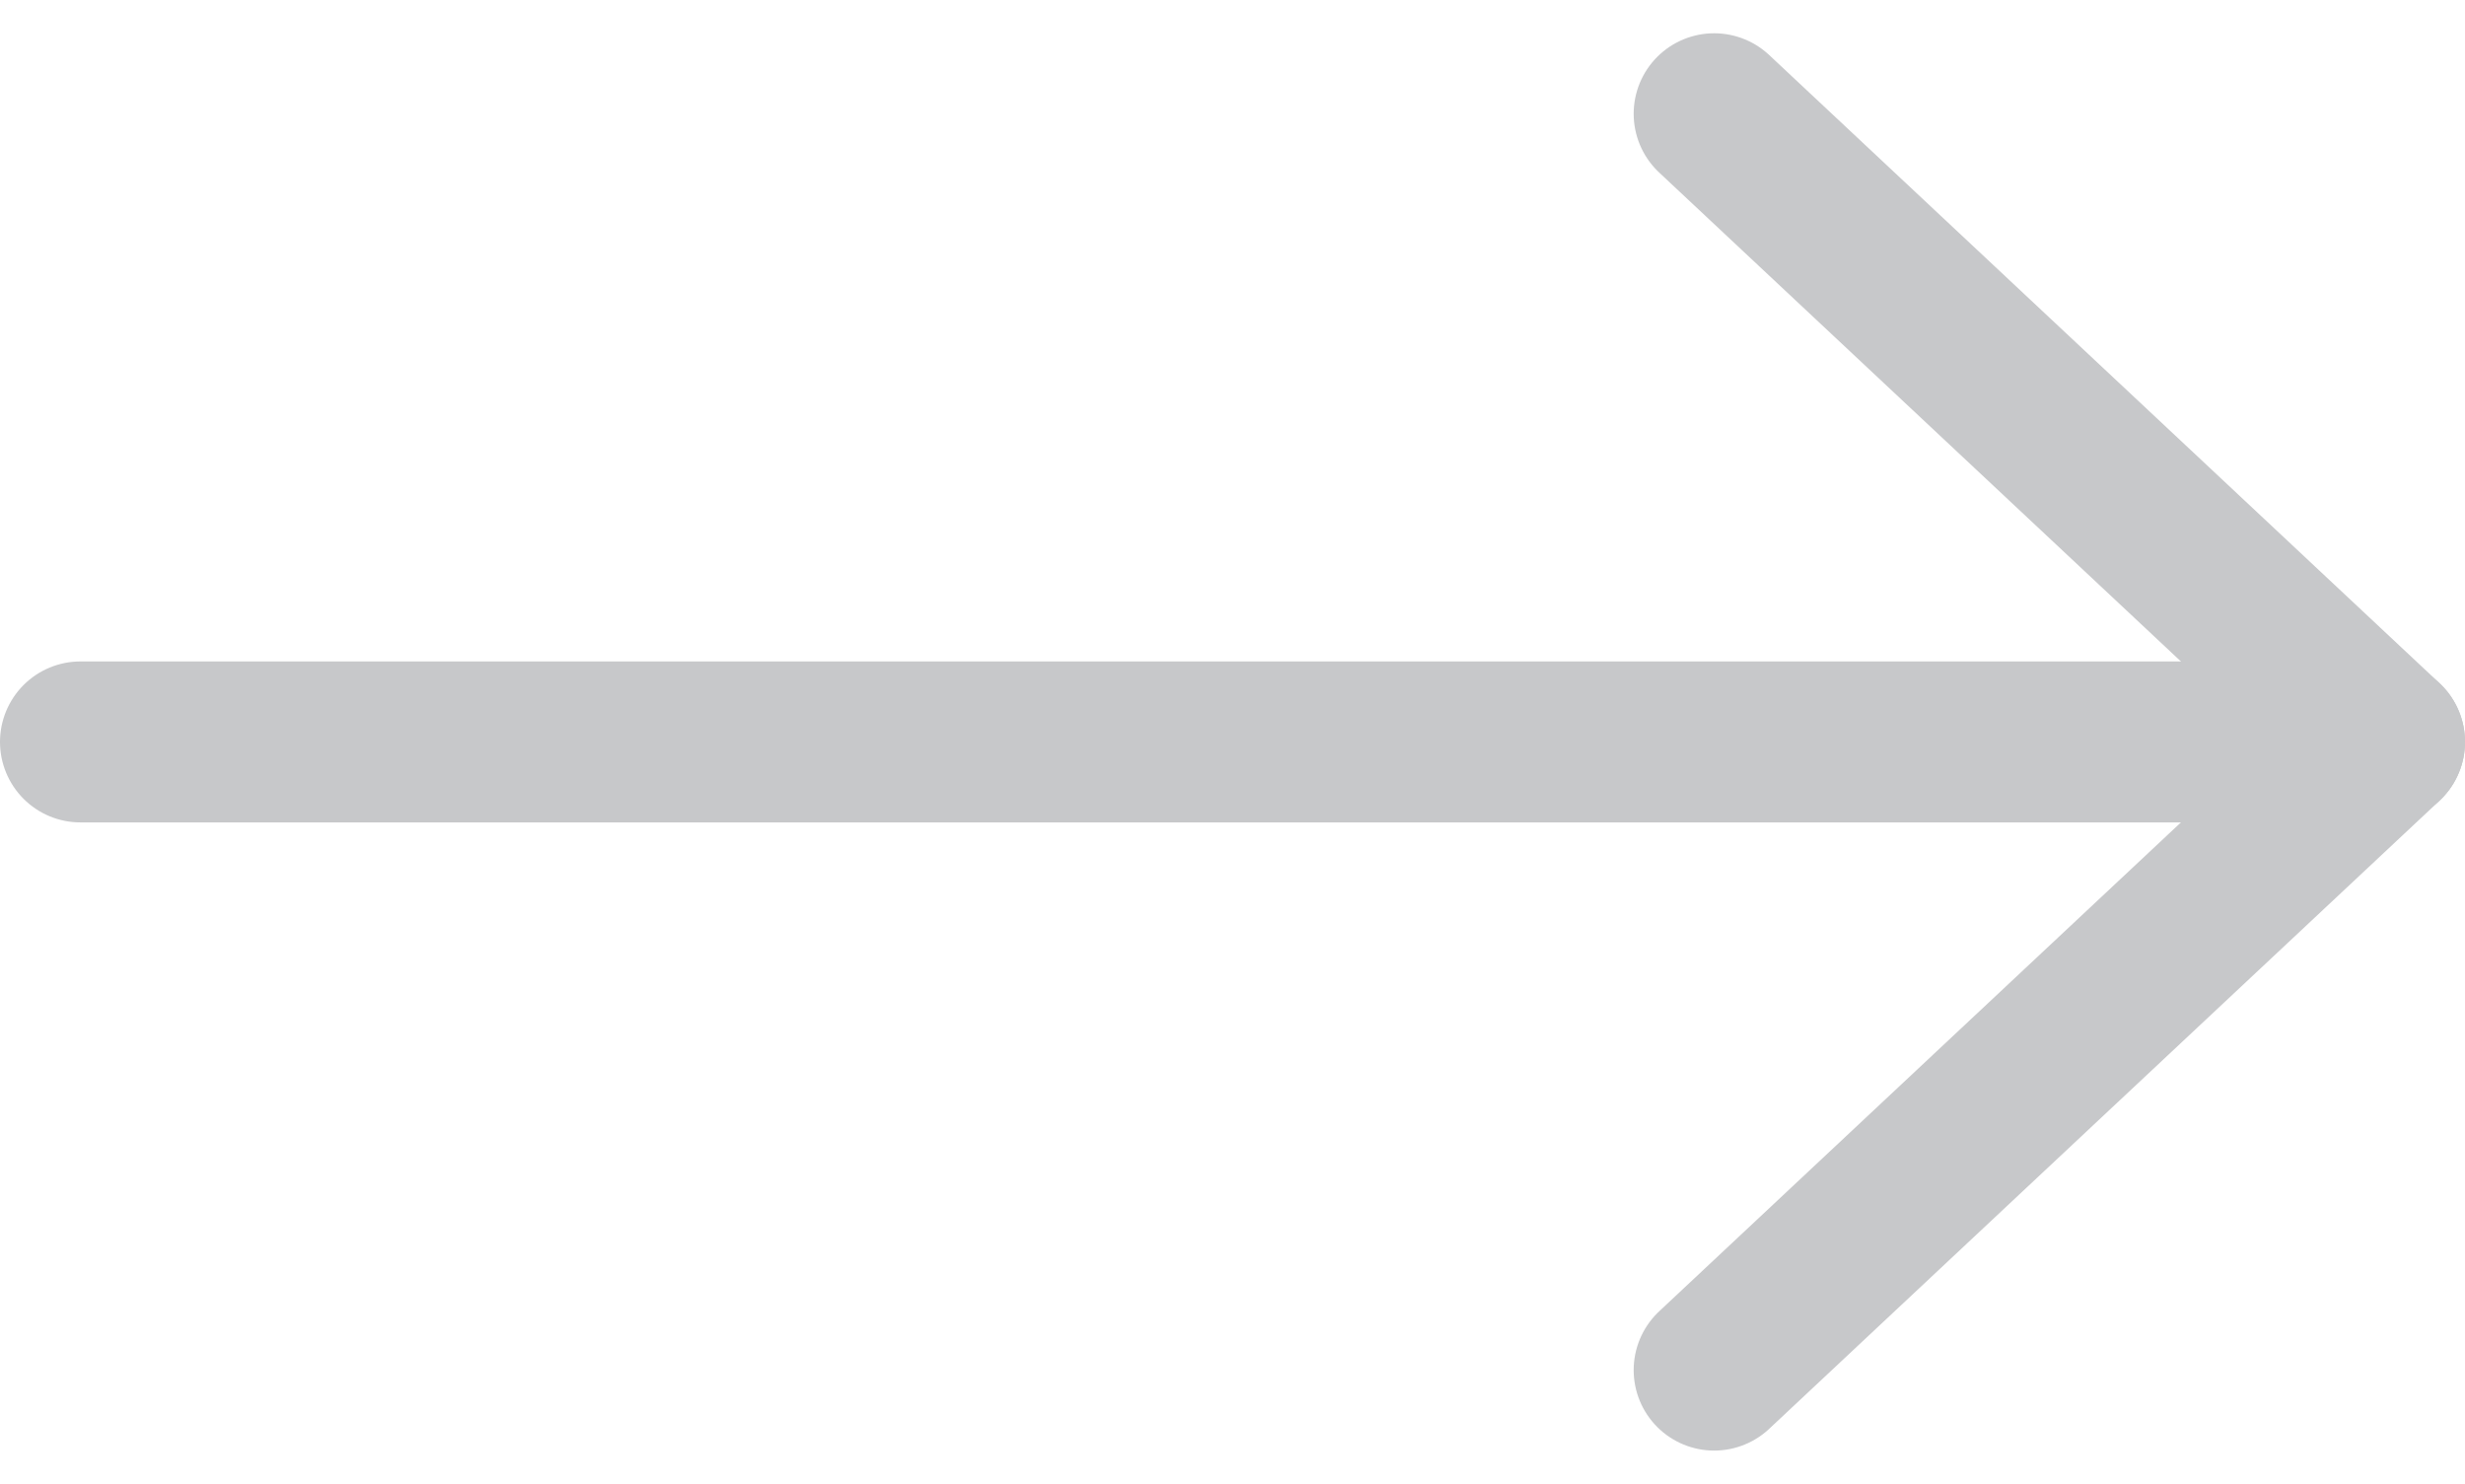 <svg xmlns="http://www.w3.org/2000/svg" width="153.138" height="92.181" viewBox="0 0 153.138 92.181">
  <g id="Icon_feather-arrow-right" data-name="Icon feather-arrow-right" transform="translate(-2.5 -0.433)">
    <path id="Path_211" data-name="Path 211" d="M7.5,18H150.638" transform="translate(0 28.523)" fill="none" stroke="#c7c8ca" stroke-linecap="round" stroke-linejoin="round" stroke-width="10"/>
    <path id="Path_212" data-name="Path 212" d="M18,7.5,59.646,46.523,18,85.546" transform="translate(90.992 0)" fill="none" stroke="#c7c8ca" stroke-linecap="round" stroke-linejoin="round" stroke-width="10"/>
  </g>
</svg>
